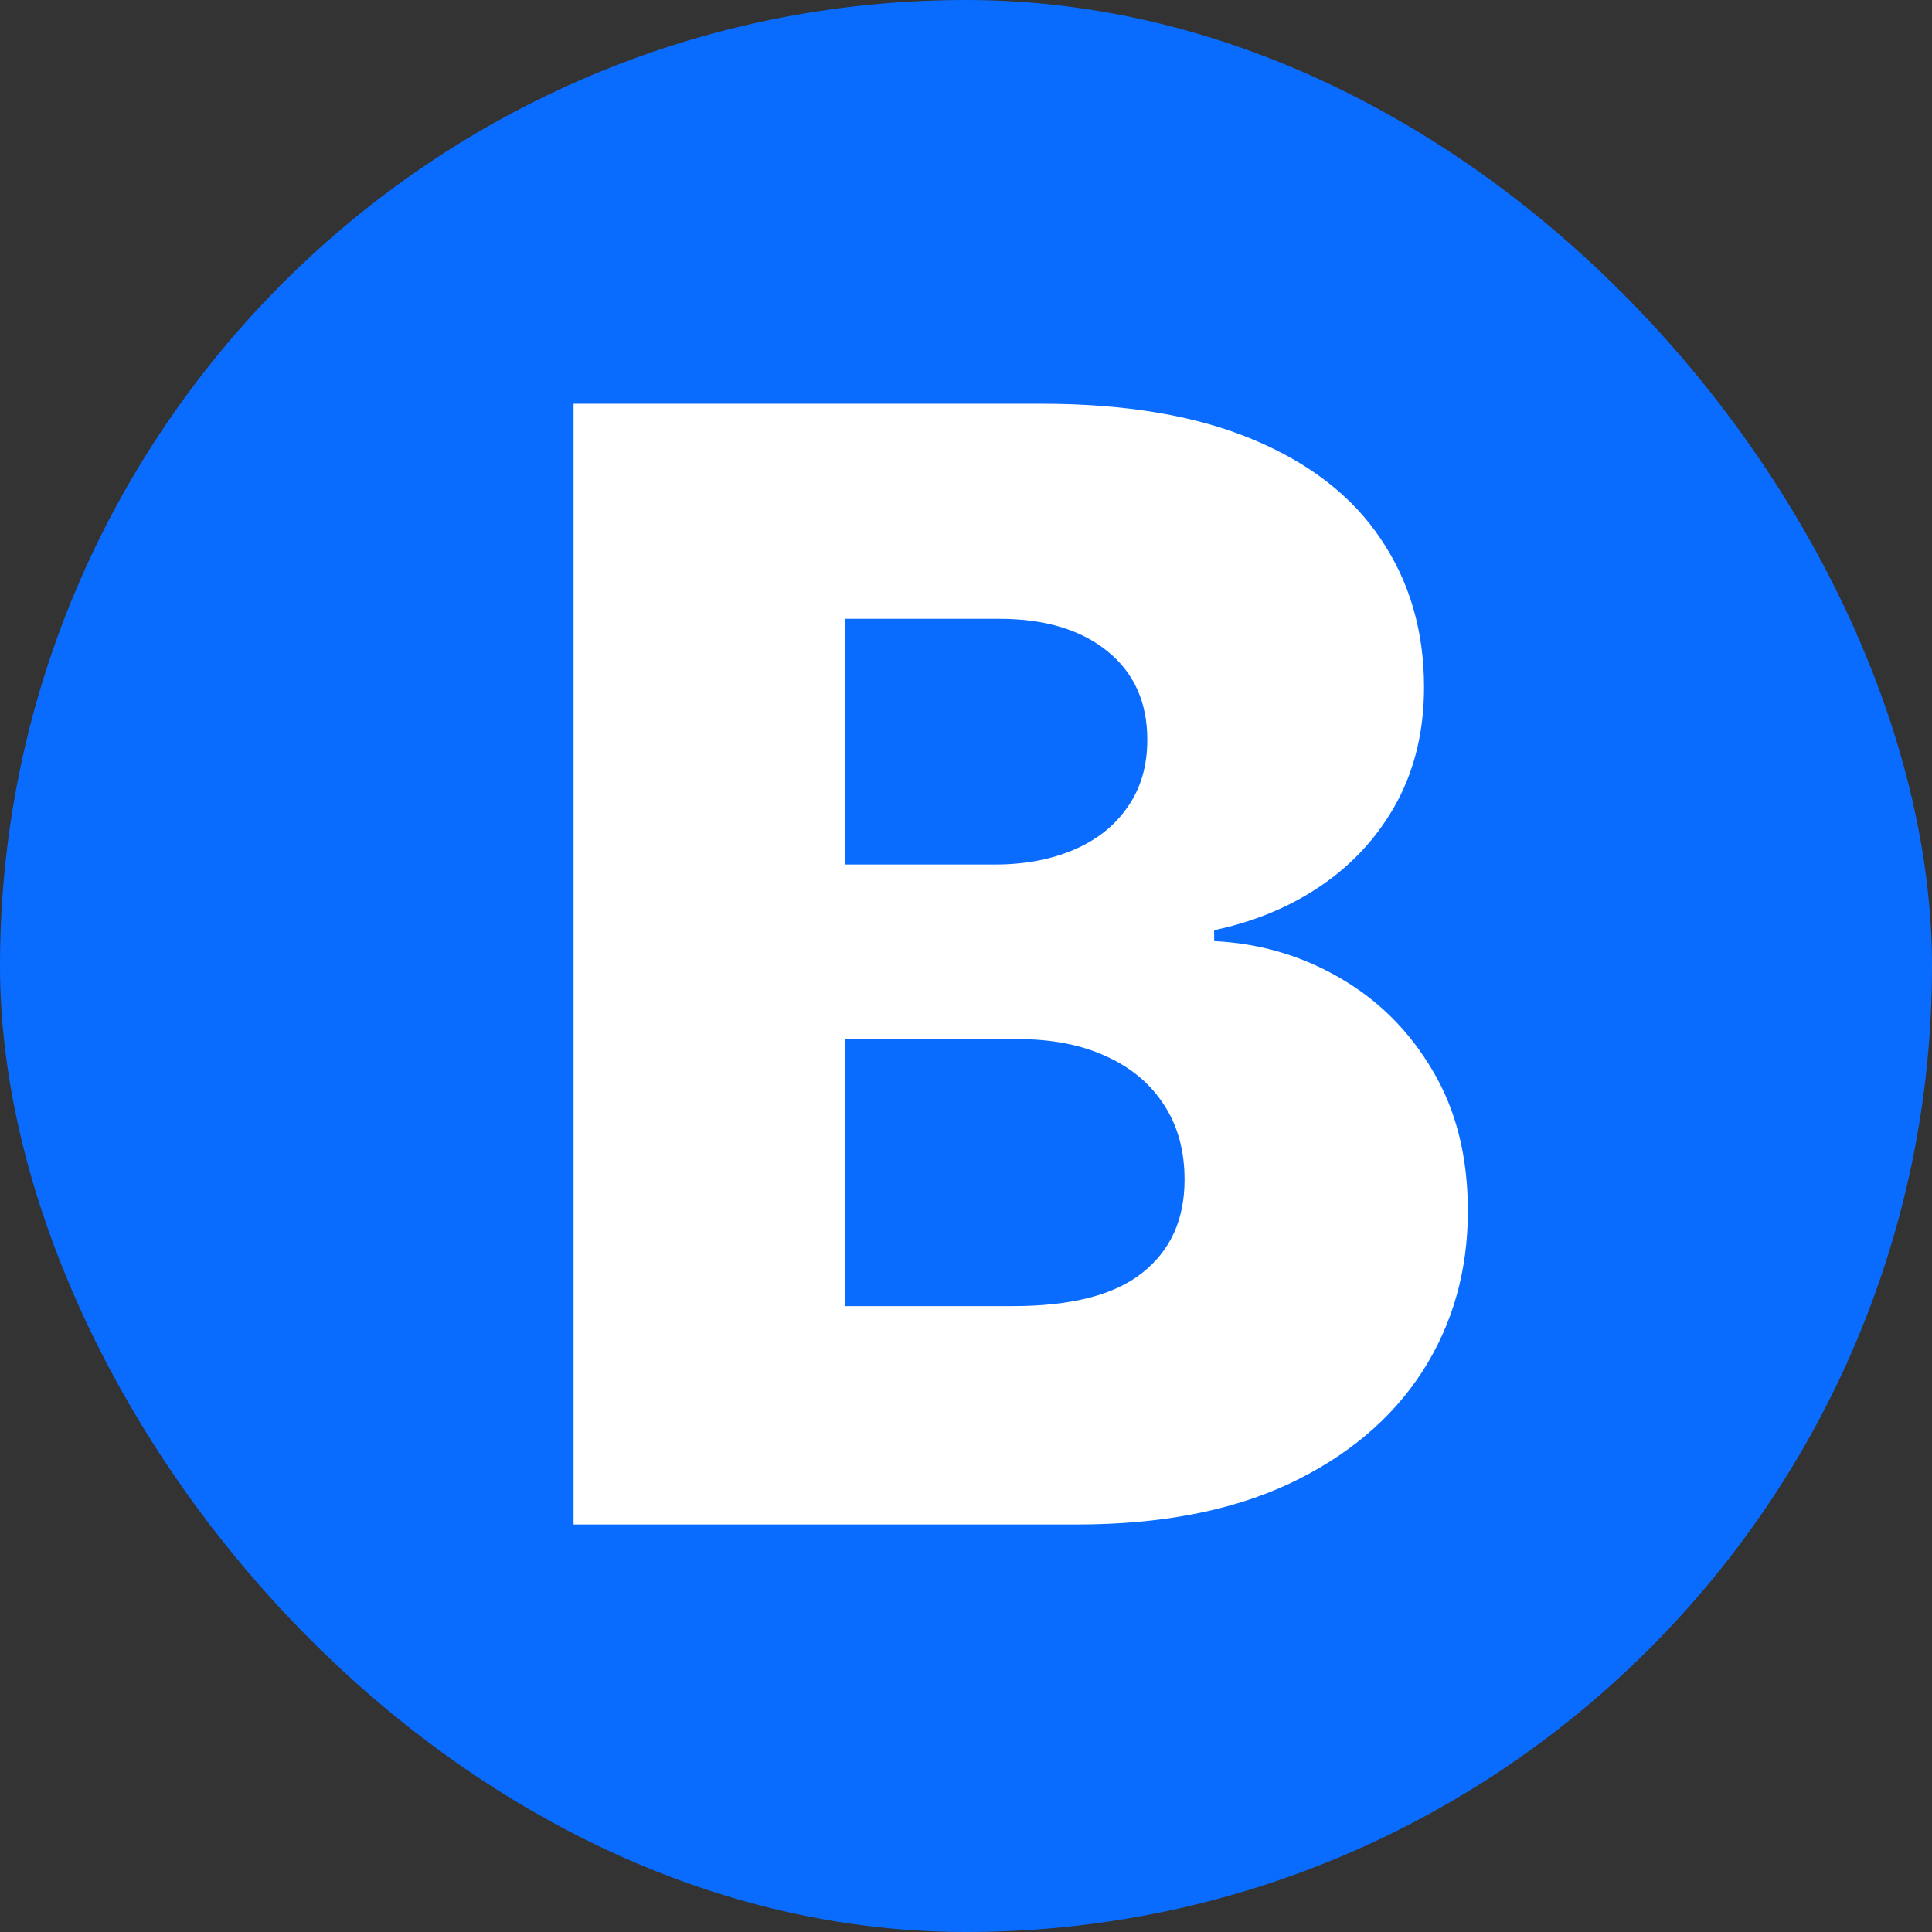 <svg xmlns="http://www.w3.org/2000/svg" version="1.1" xmlns:xlink="http://www.w3.org/1999/xlink" width="512" height="512"><rect width="100%" height="100%" fill="#333333" stroke="none"/><svg width="512" height="512" viewBox="0 0 512 512" fill="none" xmlns="http://www.w3.org/2000/svg">
<g clip-path="url(#clip0_1836_10054)">
<rect width="512" height="512" rx="256" fill="#0A6CFF"></rect>
<path d="M152 404V107H276.018C298.286 107 316.922 110.142 331.928 116.426C347.031 122.71 358.358 131.508 365.91 142.82C373.558 154.131 377.382 167.231 377.382 182.12C377.382 193.432 375.01 203.535 370.267 212.429C365.523 221.227 358.988 228.526 350.662 234.327C342.336 240.128 332.703 244.188 321.763 246.509V249.409C333.768 249.989 344.853 253.228 355.018 259.125C365.281 265.023 373.51 273.241 379.706 283.779C385.902 294.22 389 306.595 389 320.904C389 336.856 384.934 351.116 376.801 363.685C368.669 376.156 356.906 386.018 341.513 393.269C326.119 400.423 307.434 404 285.458 404H152ZM223.884 346.137H268.322C283.909 346.137 295.381 343.188 302.739 337.291C310.194 331.394 313.921 323.176 313.921 312.638C313.921 305 312.13 298.426 308.548 292.915C304.966 287.308 299.883 283.005 293.3 280.008C286.716 276.915 278.826 275.368 269.629 275.368H223.884V346.137ZM223.884 229.106H263.675C271.517 229.106 278.487 227.801 284.586 225.191C290.686 222.581 295.43 218.81 298.818 213.879C302.303 208.949 304.046 203.003 304.046 196.042C304.046 186.084 300.512 178.253 293.445 172.549C286.377 166.845 276.841 163.993 264.836 163.993H223.884V229.106Z" fill="white"></path>
</g>
<defs>
<clipPath id="SvgjsClipPath1009">
<rect width="512" height="512" fill="white"></rect>
</clipPath>
</defs>
</svg><style>@media (prefers-color-scheme: light) { :root { filter: none; } }
@media (prefers-color-scheme: dark) { :root { filter: none; } }
</style></svg>